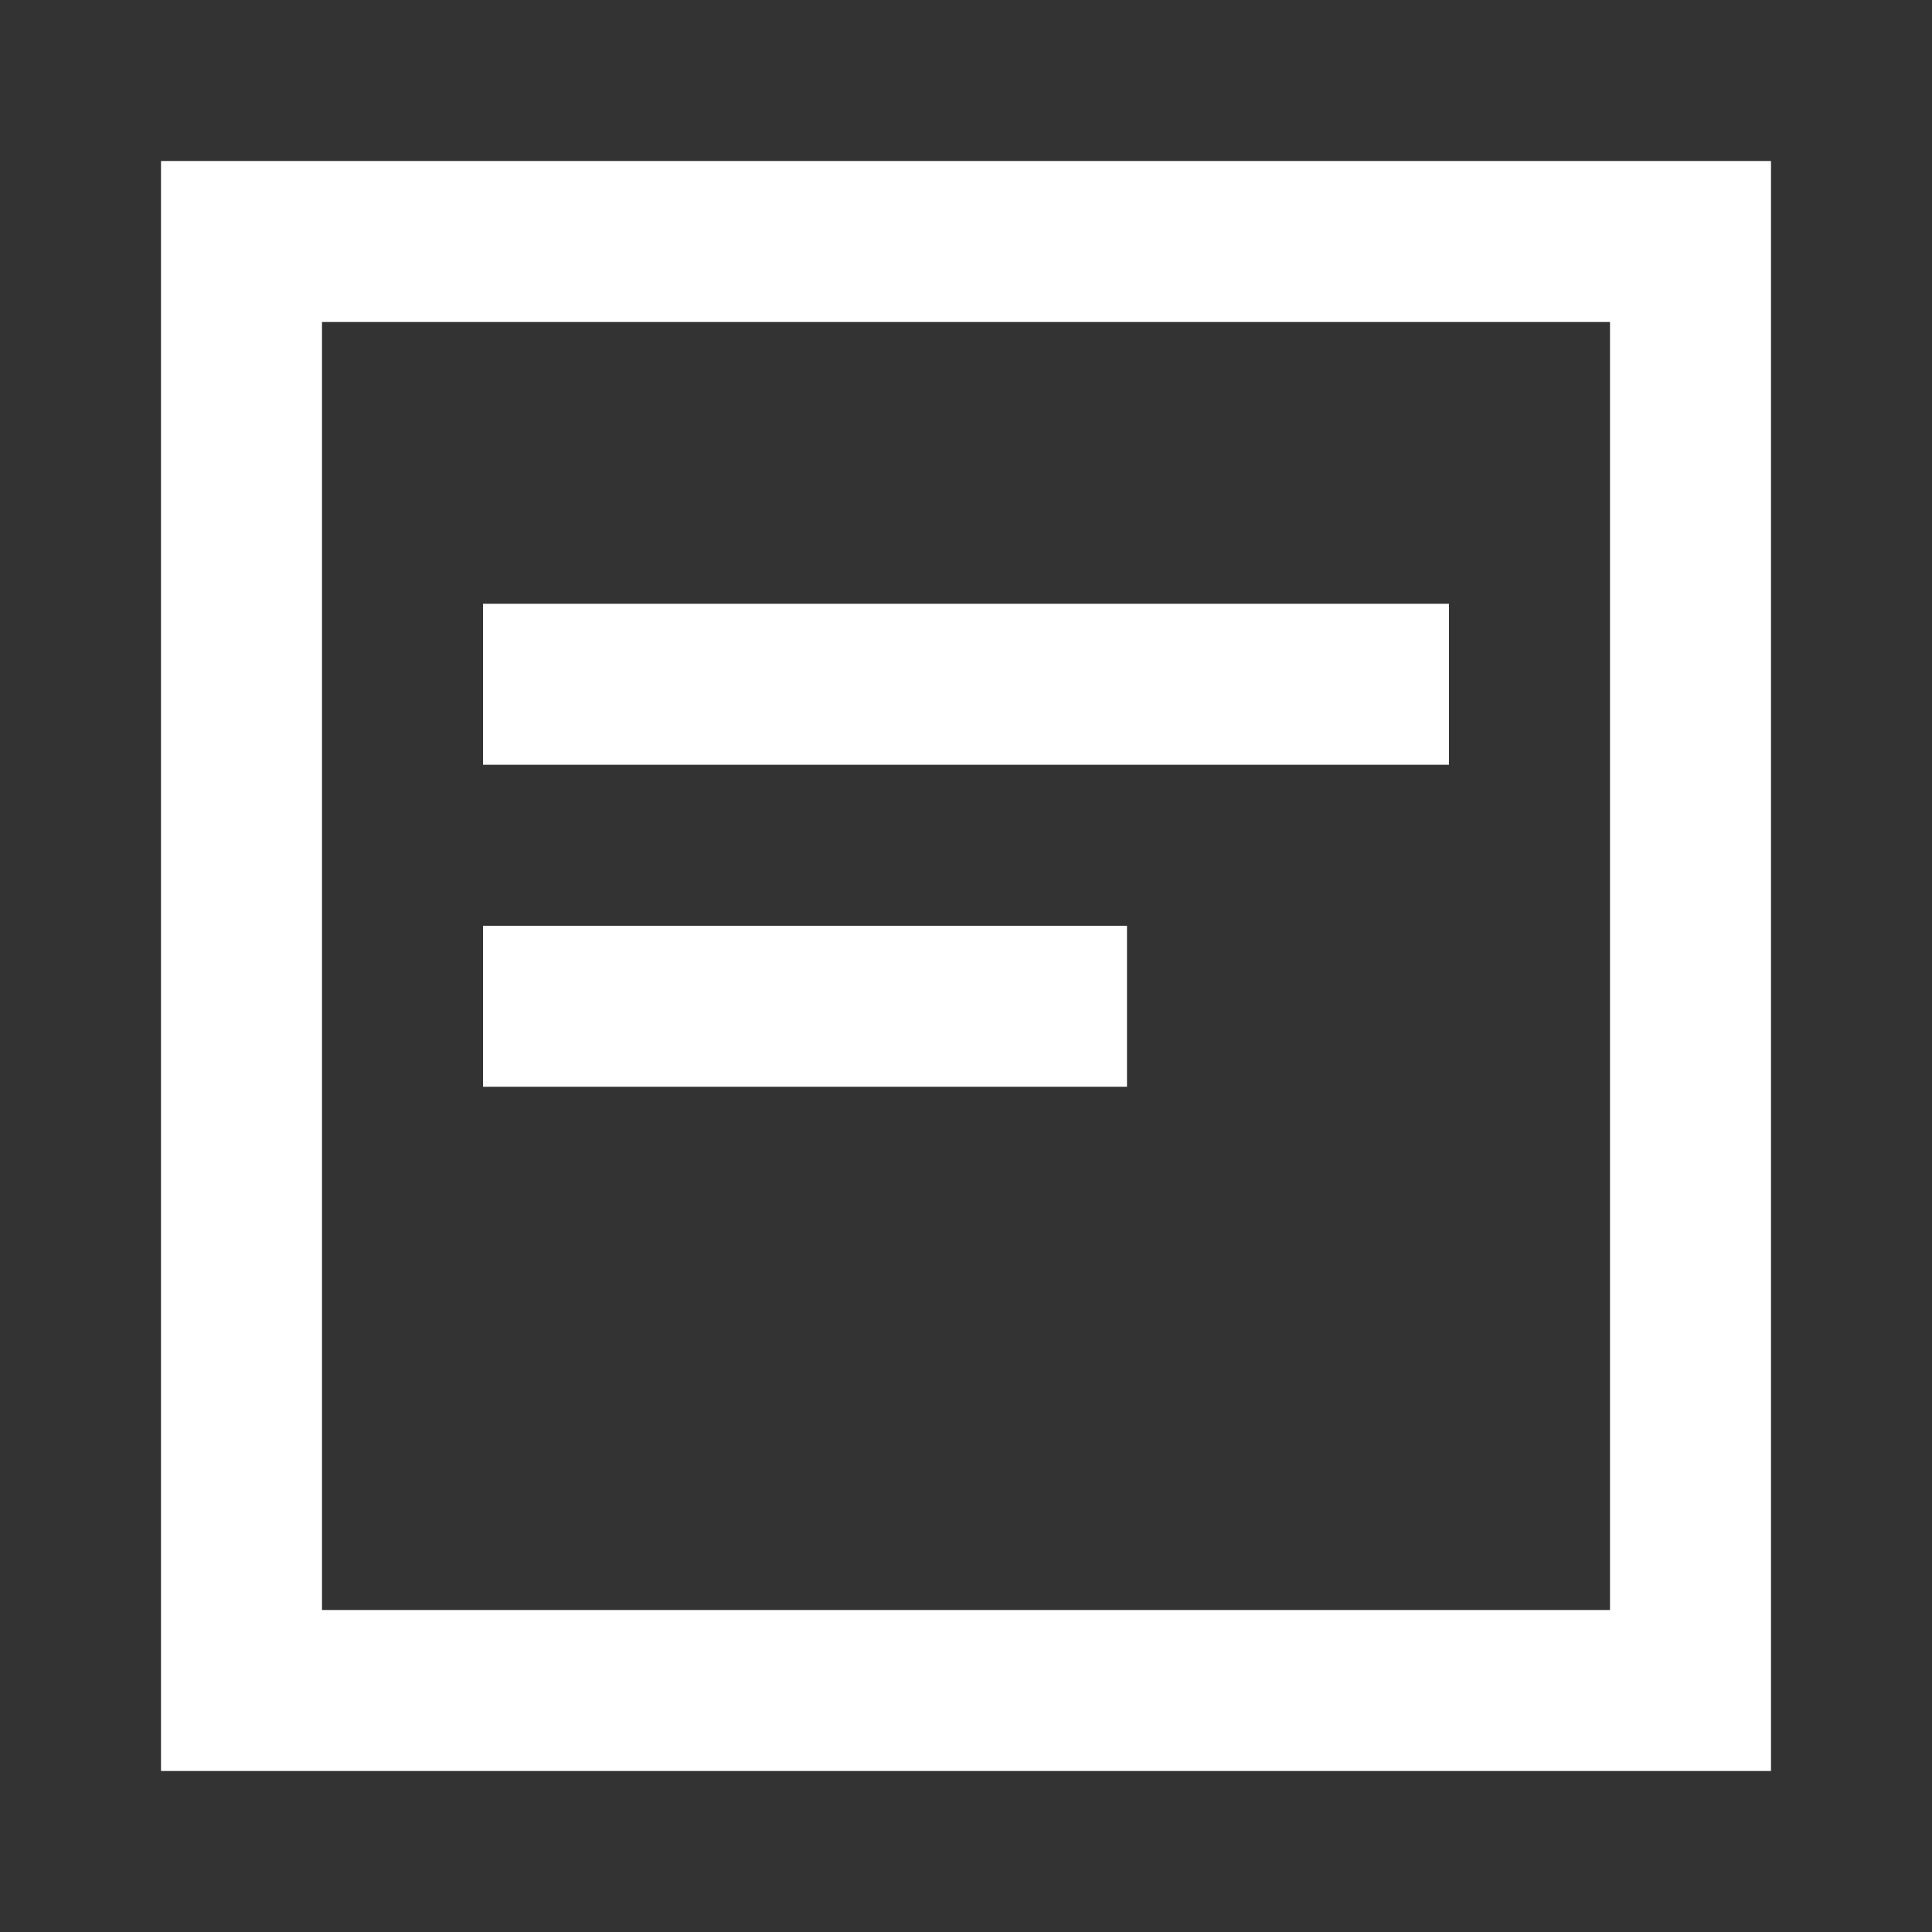 <svg xmlns="http://www.w3.org/2000/svg" width="30" height="30" viewBox="0 0 24 24"><rect x="0" y="0" width="24" height="24" fill="#333333" stroke="none"/><path fill="white" d="M2 2h20v20H2V2Zm2 2v16h16V4H4Zm2 3.5h12v2H6v-2Zm0 4h8v2H6v-2Z" /></svg>